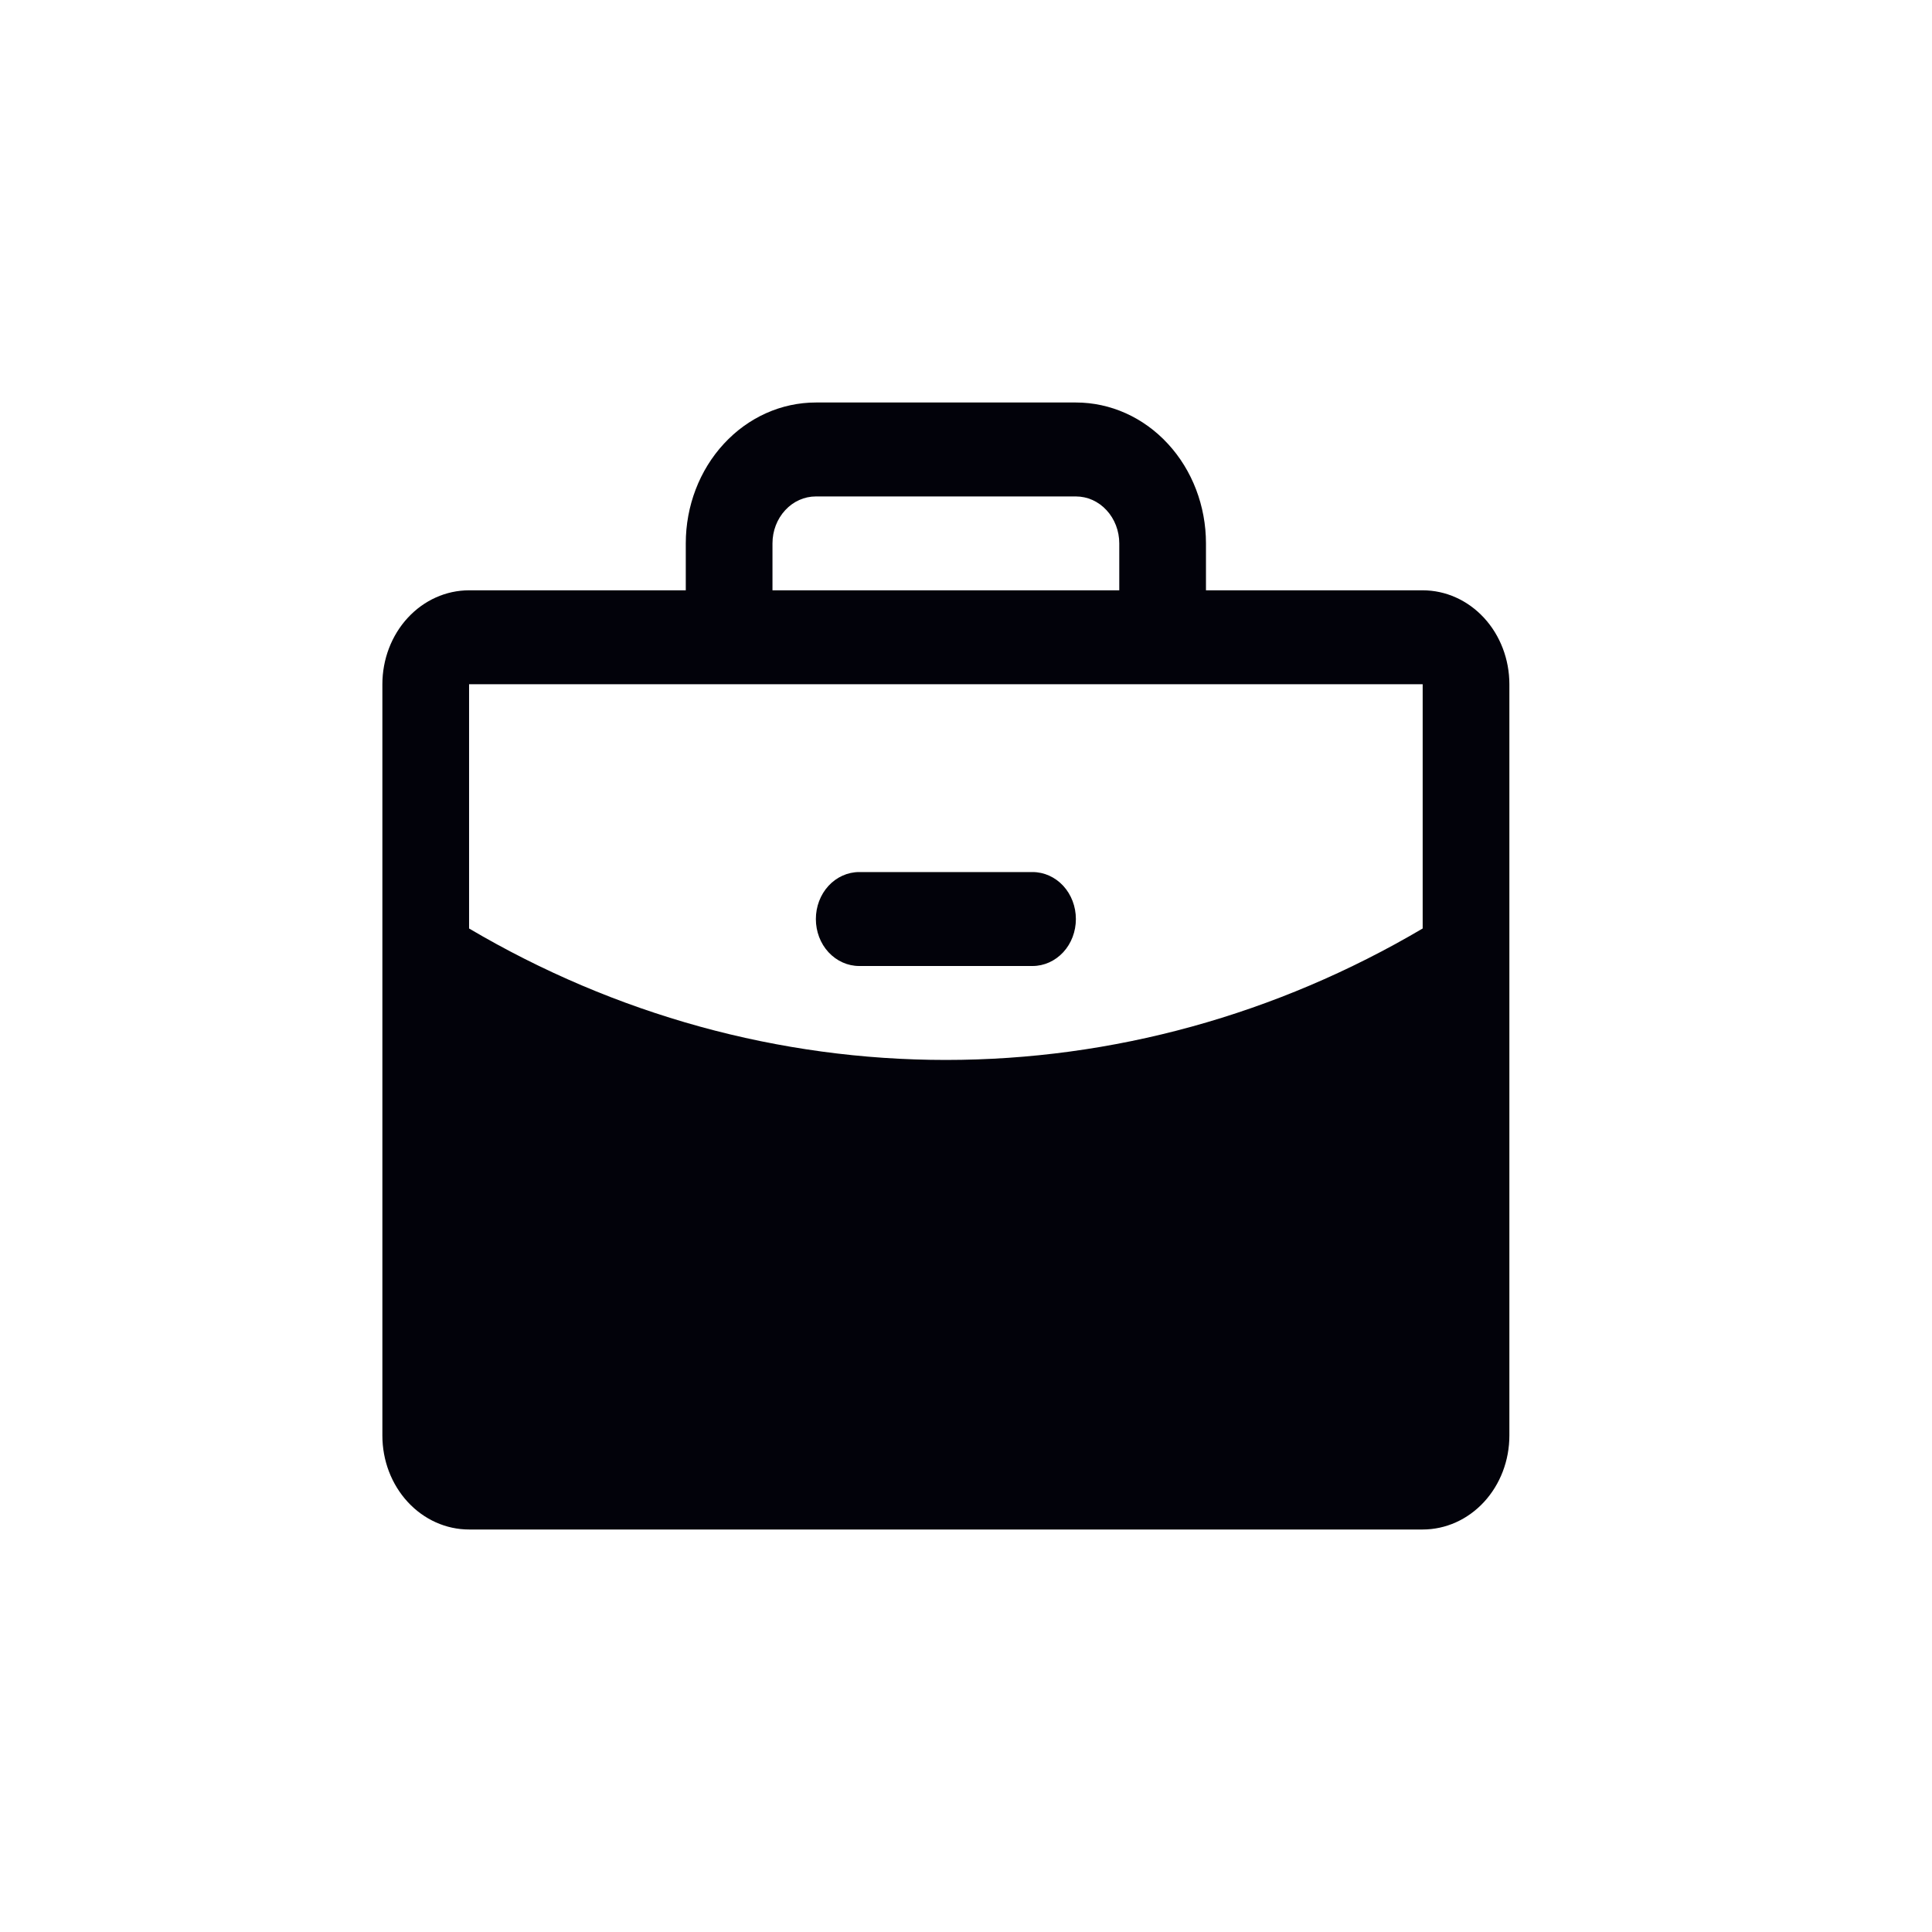 <svg width="24" height="24" viewBox="0 0 24 24" fill="none" xmlns="http://www.w3.org/2000/svg">
<path d="M13.365 11.417C13.365 11.571 13.309 11.72 13.208 11.829C13.107 11.938 12.97 12 12.827 12H10.673C10.53 12 10.393 11.938 10.292 11.829C10.191 11.72 10.135 11.571 10.135 11.417C10.135 11.262 10.191 11.114 10.292 11.004C10.393 10.895 10.53 10.833 10.673 10.833H12.827C12.97 10.833 13.107 10.895 13.208 11.004C13.309 11.114 13.365 11.262 13.365 11.417ZM18.75 8.5V17.833C18.75 18.143 18.637 18.439 18.435 18.658C18.233 18.877 17.959 19 17.673 19H5.827C5.541 19 5.267 18.877 5.065 18.658C4.863 18.439 4.75 18.143 4.75 17.833V8.5C4.75 8.191 4.863 7.894 5.065 7.675C5.267 7.456 5.541 7.333 5.827 7.333H8.519V6.75C8.519 6.286 8.689 5.841 8.992 5.513C9.295 5.184 9.706 5 10.135 5H13.365C13.794 5 14.205 5.184 14.508 5.513C14.811 5.841 14.981 6.286 14.981 6.75V7.333H17.673C17.959 7.333 18.233 7.456 18.435 7.675C18.637 7.894 18.75 8.191 18.75 8.5ZM9.596 7.333H13.904V6.75C13.904 6.595 13.847 6.447 13.746 6.338C13.645 6.228 13.508 6.167 13.365 6.167H10.135C9.992 6.167 9.855 6.228 9.754 6.338C9.653 6.447 9.596 6.595 9.596 6.75V7.333ZM17.673 11.534V8.5H5.827V11.534C7.644 12.606 9.681 13.167 11.75 13.167C13.819 13.167 15.856 12.606 17.673 11.534Z" fill="#02020A"/>
</svg>
